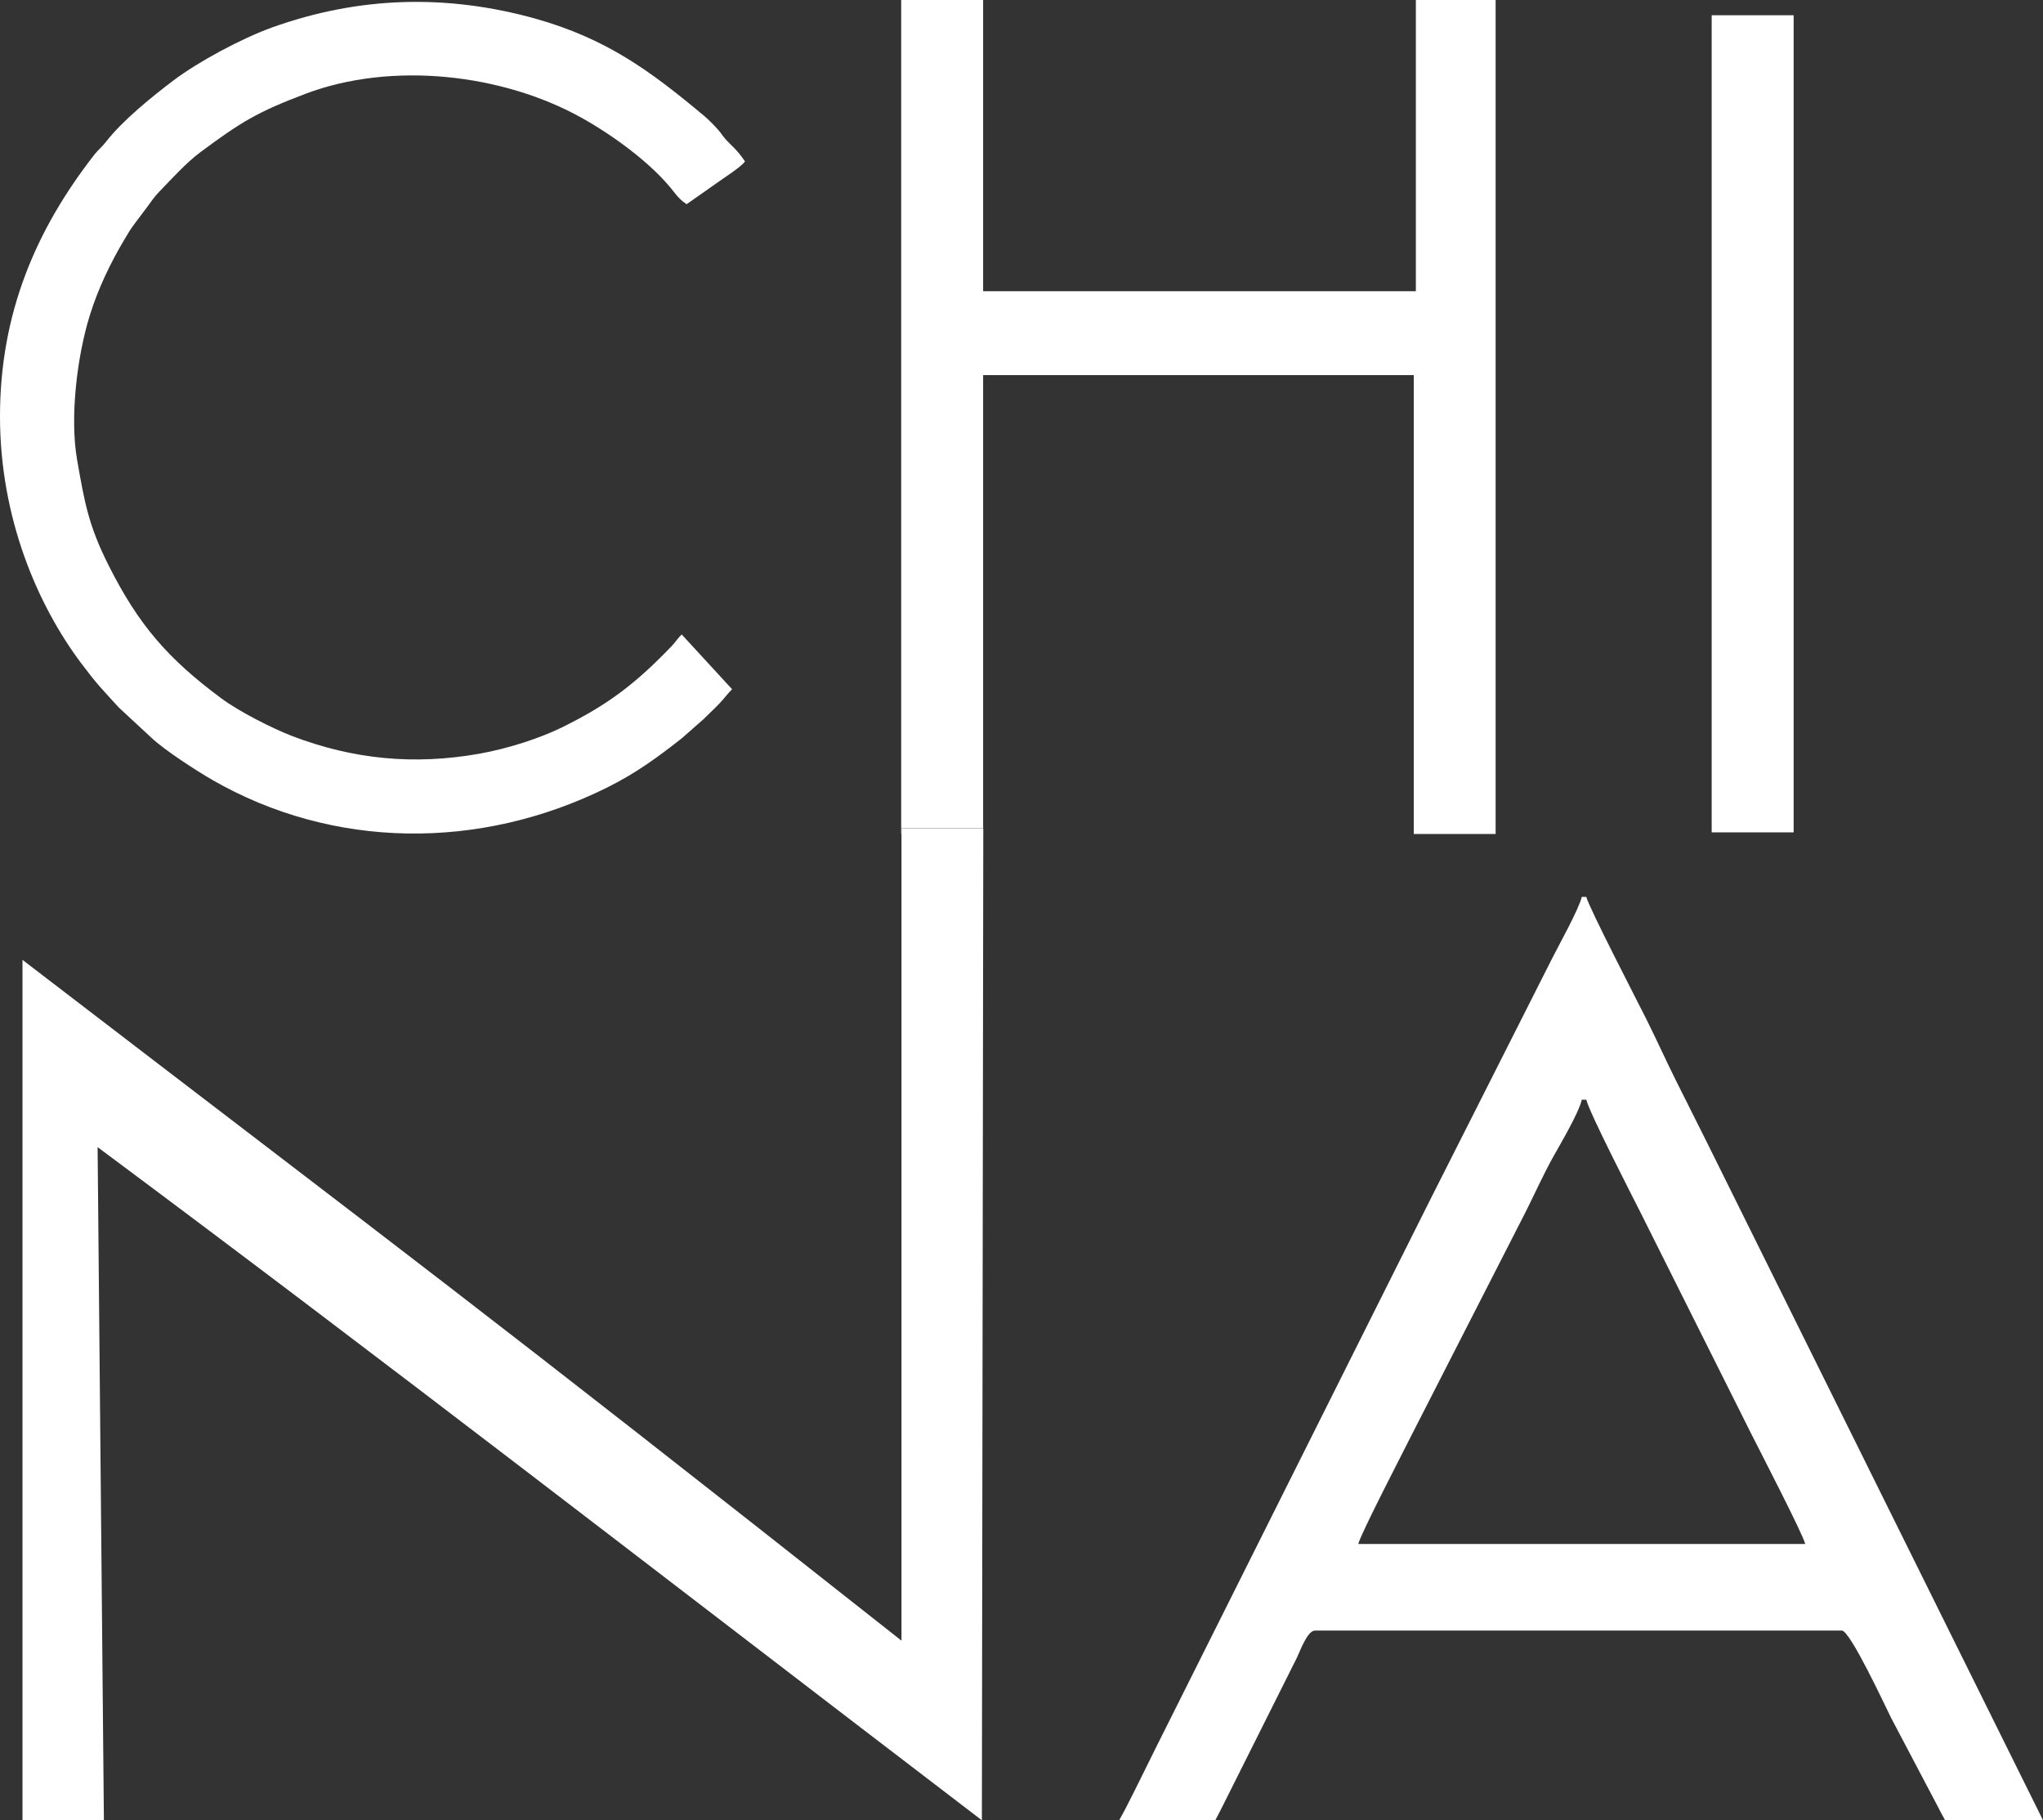 <svg xmlns="http://www.w3.org/2000/svg" width="110" height="98" viewBox="0 0 110 98" fill="none"><rect x="0" y="0" width="110" height="98" fill="#333333" stroke="none"/><g clip-path="url(#clip0_4927_2412)"><path fill-rule="evenodd" clip-rule="evenodd" d="M52.934 44.587V20.196H76.12V44.901H80.528V0H76.233V15.679H52.934V0H48.522V44.901H48.538V44.587H52.934Z" fill="white"></path><path fill-rule="evenodd" clip-rule="evenodd" d="M48.538 44.587V88.333C25.176 69.891 22.742 68.192 1.211 51.679V98.004H5.594L5.255 61.761C20.885 73.391 34.756 84.168 52.867 98.004L52.943 44.592H48.534L48.538 44.587Z" fill="white"></path><path fill-rule="evenodd" clip-rule="evenodd" d="M0 22.419C0 27.895 2.024 32.584 4.383 35.724C5.259 36.888 5.473 37.077 6.403 38.098L8.142 39.71C8.838 40.376 10.581 41.498 11.419 41.983C17.923 45.73 25.822 45.806 32.677 42.406C34.207 41.648 35.389 40.79 36.717 39.743L37.886 38.714C38.242 38.353 38.674 37.977 38.976 37.604C39.127 37.416 39.273 37.261 39.416 37.106L36.704 34.158C36.503 34.343 36.377 34.565 36.16 34.791C34.274 36.75 32.811 37.906 30.268 39.157C29.065 39.748 27.385 40.296 25.822 40.577C22.306 41.205 19.016 40.882 15.748 39.635C14.675 39.224 12.882 38.316 11.918 37.6C9.035 35.461 7.451 33.639 5.825 30.395C4.765 28.276 4.551 27.046 4.149 24.743C3.755 22.482 4.144 19.208 4.832 16.989C5.284 15.528 5.963 14.126 6.701 12.891C6.893 12.568 7.027 12.33 7.279 12.003C7.522 11.685 7.669 11.484 7.907 11.166C8.142 10.852 8.293 10.613 8.553 10.345C9.211 9.663 10.024 8.763 10.795 8.189C13.003 6.556 13.833 6.041 16.452 5.049C21.107 3.291 27.045 3.977 31.278 6.322C32.958 7.251 35.099 8.796 36.277 10.324C36.499 10.613 36.692 10.814 36.968 10.994L38.569 9.872C38.929 9.604 39.914 8.989 40.111 8.691C39.667 8.03 39.407 7.879 39.038 7.461C38.854 7.251 38.854 7.201 38.67 6.992C38.464 6.757 38.121 6.41 37.882 6.213C34.999 3.806 32.661 2.089 28.847 1.009C24.062 -0.327 19.331 -0.201 14.65 1.478C13.028 2.06 10.69 3.312 9.336 4.333C8.188 5.2 6.592 6.493 5.716 7.624C5.477 7.934 5.309 8.034 5.07 8.34C1.928 12.376 0 16.88 0 22.419Z" fill="white"></path><path fill-rule="evenodd" clip-rule="evenodd" d="M65.434 98C65.552 97.782 65.652 97.59 65.728 97.439L69.822 89.262C69.989 88.927 70.383 87.789 70.802 87.789H99.168C99.62 87.789 101.514 91.879 101.824 92.494L104.364 97.317C104.452 97.497 104.582 97.732 104.728 98H110L91.88 61.455C91.311 60.316 90.812 59.324 90.242 58.185C89.676 57.051 89.211 56.008 88.645 54.874C88.159 53.902 85.544 48.849 85.41 48.288H85.167C85.012 48.95 83.927 50.892 83.571 51.6L76.979 64.645C76.413 65.775 75.889 66.818 75.341 67.915L62.241 94.085C61.675 95.212 61.168 96.279 60.607 97.359C60.494 97.577 60.376 97.79 60.259 98H65.43H65.434ZM85.167 59.207H85.41C85.57 59.898 87.908 64.444 88.277 65.177L94.252 77.117C94.701 78.017 97.072 82.585 97.198 83.129H73.132C73.262 82.576 75.638 78 76.078 77.117L82.138 65.261C82.653 64.235 83.101 63.226 83.654 62.238C84.04 61.547 85 59.927 85.167 59.211V59.207Z" fill="white"></path><path d="M96.574 0.821H92.161V44.814H96.574V0.821Z" fill="white"></path></g><defs><clipPath id="clip0_4927_2412"><rect width="110" height="98" fill="white"></rect></clipPath></defs></svg>